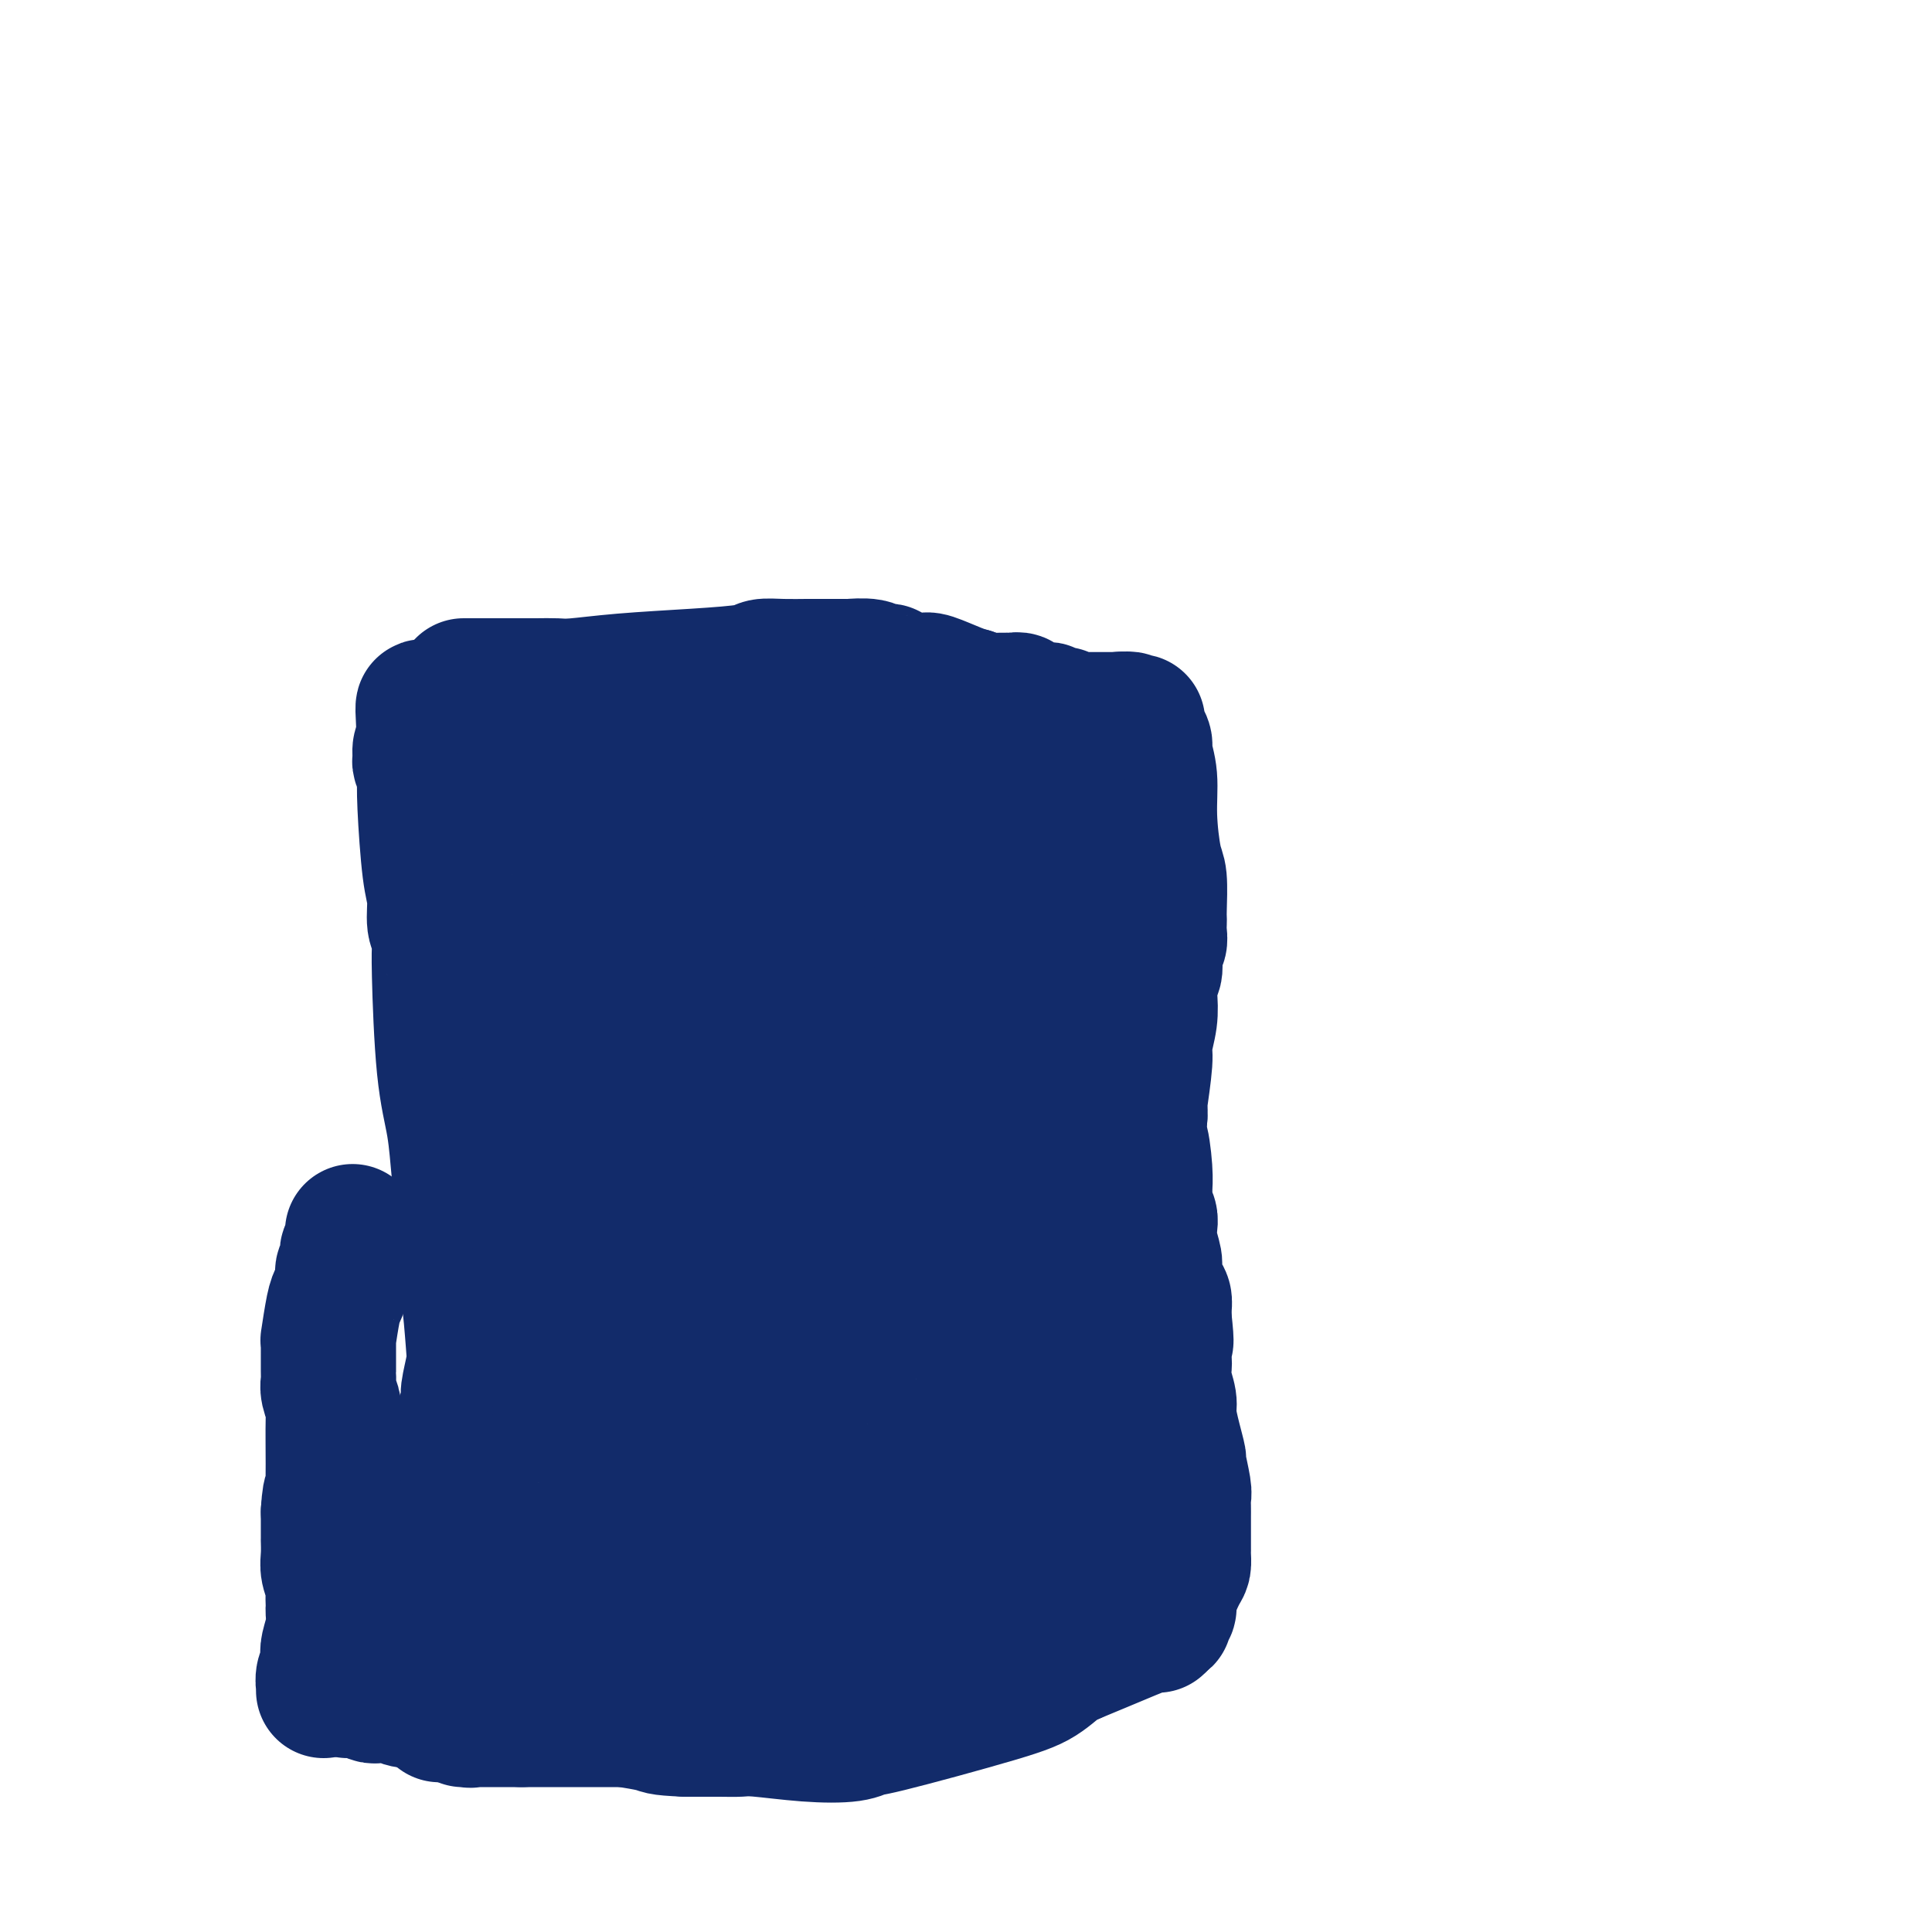 <svg viewBox='0 0 400 400' version='1.1' xmlns='http://www.w3.org/2000/svg' xmlns:xlink='http://www.w3.org/1999/xlink'><g fill='none' stroke='#122B6A' stroke-width='28' stroke-linecap='round' stroke-linejoin='round'><path d='M91,355c0.001,-0.237 0.003,-0.474 0,-1c-0.003,-0.526 -0.009,-1.341 0,-3c0.009,-1.659 0.034,-4.163 0,-8c-0.034,-3.837 -0.128,-9.008 0,-12c0.128,-2.992 0.478,-3.804 1,-7c0.522,-3.196 1.216,-8.776 2,-13c0.784,-4.224 1.659,-7.093 2,-9c0.341,-1.907 0.147,-2.853 0,-4c-0.147,-1.147 -0.249,-2.495 0,-4c0.249,-1.505 0.849,-3.167 1,-4c0.151,-0.833 -0.145,-0.836 0,-2c0.145,-1.164 0.732,-3.488 1,-5c0.268,-1.512 0.215,-2.212 0,-5c-0.215,-2.788 -0.594,-7.664 -1,-10c-0.406,-2.336 -0.841,-2.131 -1,-4c-0.159,-1.869 -0.043,-5.811 0,-8c0.043,-2.189 0.012,-2.625 0,-3c-0.012,-0.375 -0.006,-0.687 0,-1'/><path d='M96,252c-0.503,-6.633 -0.762,-7.716 -1,-10c-0.238,-2.284 -0.456,-5.767 -1,-9c-0.544,-3.233 -1.413,-6.214 -2,-12c-0.587,-5.786 -0.893,-14.377 -1,-19c-0.107,-4.623 -0.014,-5.279 0,-6c0.014,-0.721 -0.052,-1.507 0,-2c0.052,-0.493 0.220,-0.693 0,-1c-0.220,-0.307 -0.830,-0.720 -1,-2c-0.170,-1.280 0.099,-3.427 0,-5c-0.099,-1.573 -0.566,-2.572 -1,-6c-0.434,-3.428 -0.834,-9.285 -1,-13c-0.166,-3.715 -0.098,-5.289 0,-6c0.098,-0.711 0.225,-0.558 0,-1c-0.225,-0.442 -0.803,-1.479 -1,-2c-0.197,-0.521 -0.015,-0.525 0,-1c0.015,-0.475 -0.139,-1.421 0,-2c0.139,-0.579 0.569,-0.789 1,-1'/><path d='M88,154c-1.079,-15.109 0.222,-3.881 1,0c0.778,3.881 1.033,0.414 2,-1c0.967,-1.414 2.646,-0.774 5,-1c2.354,-0.226 5.383,-1.317 8,-2c2.617,-0.683 4.824,-0.957 7,-1c2.176,-0.043 4.322,0.145 7,0c2.678,-0.145 5.887,-0.624 9,-1c3.113,-0.376 6.128,-0.651 10,-1c3.872,-0.349 8.599,-0.773 11,-1c2.401,-0.227 2.475,-0.257 3,0c0.525,0.257 1.501,0.801 2,1c0.499,0.199 0.521,0.054 1,0c0.479,-0.054 1.416,-0.018 2,0c0.584,0.018 0.815,0.018 1,0c0.185,-0.018 0.324,-0.054 1,0c0.676,0.054 1.888,0.196 3,0c1.112,-0.196 2.124,-0.732 3,-1c0.876,-0.268 1.617,-0.268 3,0c1.383,0.268 3.407,0.804 4,1c0.593,0.196 -0.244,0.053 0,0c0.244,-0.053 1.569,-0.014 2,0c0.431,0.014 -0.032,0.004 0,0c0.032,-0.004 0.558,-0.001 1,0c0.442,0.001 0.801,0.000 1,0c0.199,-0.000 0.238,-0.000 1,0c0.762,0.000 2.246,0.000 3,0c0.754,-0.000 0.780,-0.000 1,0c0.220,0.000 0.636,0.000 1,0c0.364,-0.000 0.675,-0.000 1,0c0.325,0.000 0.664,0.000 1,0c0.336,-0.000 0.668,-0.000 1,0'/><path d='M184,147c5.896,0.150 2.637,0.026 2,0c-0.637,-0.026 1.350,0.045 2,0c0.650,-0.045 -0.037,-0.208 0,0c0.037,0.208 0.797,0.787 1,1c0.203,0.213 -0.152,0.061 0,0c0.152,-0.061 0.811,-0.030 1,0c0.189,0.030 -0.093,0.061 0,0c0.093,-0.061 0.560,-0.212 1,0c0.440,0.212 0.854,0.789 1,1c0.146,0.211 0.025,0.057 0,0c-0.025,-0.057 0.046,-0.015 0,0c-0.046,0.015 -0.209,0.003 0,0c0.209,-0.003 0.790,0.001 1,0c0.210,-0.001 0.049,-0.008 0,0c-0.049,0.008 0.014,0.030 0,0c-0.014,-0.030 -0.106,-0.112 0,0c0.106,0.112 0.409,0.417 1,1c0.591,0.583 1.471,1.442 2,2c0.529,0.558 0.706,0.813 1,1c0.294,0.187 0.704,0.306 1,1c0.296,0.694 0.478,1.965 1,4c0.522,2.035 1.382,4.836 2,7c0.618,2.164 0.992,3.692 1,6c0.008,2.308 -0.352,5.395 0,9c0.352,3.605 1.415,7.729 2,10c0.585,2.271 0.693,2.689 1,4c0.307,1.311 0.814,3.514 1,5c0.186,1.486 0.050,2.254 0,3c-0.050,0.746 -0.013,1.470 0,2c0.013,0.530 0.004,0.866 0,2c-0.004,1.134 -0.002,3.067 0,5'/><path d='M206,211c1.214,8.922 0.248,2.726 0,1c-0.248,-1.726 0.220,1.016 0,4c-0.220,2.984 -1.130,6.210 -2,10c-0.870,3.790 -1.701,8.144 -2,10c-0.299,1.856 -0.066,1.214 0,3c0.066,1.786 -0.035,5.998 0,10c0.035,4.002 0.206,7.792 0,10c-0.206,2.208 -0.788,2.834 -1,5c-0.212,2.166 -0.053,5.873 0,8c0.053,2.127 -0.001,2.675 0,3c0.001,0.325 0.058,0.427 0,1c-0.058,0.573 -0.231,1.618 0,1c0.231,-0.618 0.866,-2.898 0,0c-0.866,2.898 -3.233,10.972 -5,17c-1.767,6.028 -2.933,10.008 -4,14c-1.067,3.992 -2.033,7.996 -3,12'/><path d='M189,320c-1.796,7.547 -0.285,3.914 0,3c0.285,-0.914 -0.656,0.892 -1,2c-0.344,1.108 -0.092,1.518 0,2c0.092,0.482 0.025,1.036 0,2c-0.025,0.964 -0.007,2.340 0,3c0.007,0.660 0.003,0.606 0,1c-0.003,0.394 -0.004,1.236 0,2c0.004,0.764 0.015,1.451 0,2c-0.015,0.549 -0.056,0.960 0,1c0.056,0.040 0.208,-0.292 0,0c-0.208,0.292 -0.776,1.209 -1,2c-0.224,0.791 -0.103,1.455 0,2c0.103,0.545 0.187,0.972 0,1c-0.187,0.028 -0.646,-0.343 -1,0c-0.354,0.343 -0.604,1.401 -1,2c-0.396,0.599 -0.938,0.740 -1,1c-0.062,0.260 0.356,0.641 0,1c-0.356,0.359 -1.485,0.698 -2,1c-0.515,0.302 -0.416,0.568 -1,1c-0.584,0.432 -1.853,1.030 -4,2c-2.147,0.970 -5.173,2.313 -8,3c-2.827,0.687 -5.455,0.720 -7,1c-1.545,0.280 -2.007,0.807 -4,1c-1.993,0.193 -5.517,0.052 -9,0c-3.483,-0.052 -6.923,-0.014 -9,0c-2.077,0.014 -2.789,0.004 -6,0c-3.211,-0.004 -8.921,-0.001 -12,0c-3.079,0.001 -3.526,0.000 -4,0c-0.474,-0.000 -0.974,-0.000 -2,0c-1.026,0.000 -2.579,0.000 -4,0c-1.421,-0.000 -2.711,-0.000 -4,0'/><path d='M108,356c-8.179,0.000 -3.627,0.000 -3,0c0.627,-0.000 -2.673,-0.000 -4,0c-1.327,0.000 -0.682,0.000 -1,0c-0.318,-0.000 -1.601,-0.000 -2,0c-0.399,0.000 0.085,0.000 0,0c-0.085,-0.000 -0.741,-0.000 -1,0c-0.259,0.000 -0.122,0.000 0,0c0.122,-0.000 0.229,-0.000 0,0c-0.229,0.000 -0.794,0.000 -1,0c-0.206,-0.000 -0.051,-0.000 0,0c0.051,0.000 0.000,0.002 0,0c-0.000,-0.002 0.051,-0.006 0,0c-0.051,0.006 -0.204,0.021 0,0c0.204,-0.021 0.766,-0.079 1,0c0.234,0.079 0.141,0.296 1,0c0.859,-0.296 2.669,-1.107 5,-2c2.331,-0.893 5.182,-1.870 7,-3c1.818,-1.130 2.603,-2.412 4,-3c1.397,-0.588 3.406,-0.482 5,-1c1.594,-0.518 2.773,-1.659 3,-2c0.227,-0.341 -0.496,0.117 0,0c0.496,-0.117 2.213,-0.808 3,-1c0.787,-0.192 0.644,0.116 2,0c1.356,-0.116 4.211,-0.657 6,-1c1.789,-0.343 2.511,-0.488 4,-1c1.489,-0.512 3.743,-1.390 5,-2c1.257,-0.610 1.516,-0.951 2,-1c0.484,-0.049 1.191,0.193 2,0c0.809,-0.193 1.718,-0.821 3,-1c1.282,-0.179 2.938,0.092 4,0c1.062,-0.092 1.531,-0.546 2,-1'/><path d='M155,337c5.499,-1.177 2.748,-0.119 2,0c-0.748,0.119 0.507,-0.699 1,-1c0.493,-0.301 0.225,-0.084 0,0c-0.225,0.084 -0.406,0.036 0,0c0.406,-0.036 1.399,-0.061 2,0c0.601,0.061 0.808,0.209 1,0c0.192,-0.209 0.367,-0.774 1,-1c0.633,-0.226 1.725,-0.113 2,0c0.275,0.113 -0.266,0.226 0,0c0.266,-0.226 1.339,-0.793 2,-1c0.661,-0.207 0.909,-0.056 1,0c0.091,0.056 0.024,0.015 0,0c-0.024,-0.015 -0.006,-0.004 0,0c0.006,0.004 -0.001,0.002 0,0c0.001,-0.002 0.009,-0.002 0,0c-0.009,0.002 -0.036,0.006 0,0c0.036,-0.006 0.135,-0.023 0,0c-0.135,0.023 -0.502,0.087 0,0c0.502,-0.087 1.875,-0.325 0,0c-1.875,0.325 -6.998,1.215 -13,2c-6.002,0.785 -12.884,1.467 -17,2c-4.116,0.533 -5.466,0.917 -6,1c-0.534,0.083 -0.251,-0.135 -1,0c-0.749,0.135 -2.530,0.625 -5,1c-2.470,0.375 -5.631,0.636 -7,1c-1.369,0.364 -0.947,0.830 -2,1c-1.053,0.170 -3.580,0.043 -5,0c-1.420,-0.043 -1.731,-0.001 -2,0c-0.269,0.001 -0.495,-0.038 -1,0c-0.505,0.038 -1.287,0.154 -2,0c-0.713,-0.154 -1.356,-0.577 -2,-1'/><path d='M104,341c-9.924,1.127 -3.233,0.445 -1,0c2.233,-0.445 0.010,-0.654 -1,-1c-1.010,-0.346 -0.806,-0.828 -1,-1c-0.194,-0.172 -0.788,-0.033 -1,0c-0.212,0.033 -0.044,-0.041 0,0c0.044,0.041 -0.037,0.196 0,0c0.037,-0.196 0.190,-0.745 0,-1c-0.190,-0.255 -0.725,-0.218 -1,0c-0.275,0.218 -0.291,0.616 0,0c0.291,-0.616 0.890,-2.246 1,-3c0.110,-0.754 -0.269,-0.633 0,-1c0.269,-0.367 1.186,-1.223 2,-2c0.814,-0.777 1.523,-1.476 2,-2c0.477,-0.524 0.720,-0.872 1,-1c0.280,-0.128 0.596,-0.037 1,0c0.404,0.037 0.896,0.021 1,0c0.104,-0.021 -0.179,-0.047 0,0c0.179,0.047 0.822,0.166 1,0c0.178,-0.166 -0.107,-0.618 0,-1c0.107,-0.382 0.607,-0.695 1,-1c0.393,-0.305 0.680,-0.604 1,-1c0.320,-0.396 0.674,-0.891 1,-1c0.326,-0.109 0.623,0.168 1,0c0.377,-0.168 0.833,-0.781 1,-1c0.167,-0.219 0.045,-0.045 0,0c-0.045,0.045 -0.012,-0.040 0,0c0.012,0.040 0.003,0.204 0,0c-0.003,-0.204 -0.001,-0.776 0,-1c0.001,-0.224 0.000,-0.099 0,0c-0.000,0.099 -0.000,0.171 0,0c0.000,-0.171 0.000,-0.586 0,-1'/><path d='M113,322c2.023,-2.100 0.579,-0.851 0,-1c-0.579,-0.149 -0.295,-1.696 0,-3c0.295,-1.304 0.601,-2.364 1,-5c0.399,-2.636 0.892,-6.847 1,-9c0.108,-2.153 -0.170,-2.246 0,-3c0.170,-0.754 0.789,-2.167 1,-4c0.211,-1.833 0.015,-4.084 0,-5c-0.015,-0.916 0.152,-0.495 0,-3c-0.152,-2.505 -0.623,-7.937 -1,-12c-0.377,-4.063 -0.660,-6.759 -1,-10c-0.340,-3.241 -0.736,-7.028 -1,-9c-0.264,-1.972 -0.397,-2.129 -1,-3c-0.603,-0.871 -1.678,-2.457 -2,-4c-0.322,-1.543 0.109,-3.042 0,-4c-0.109,-0.958 -0.759,-1.376 -1,-2c-0.241,-0.624 -0.075,-1.456 0,-2c0.075,-0.544 0.059,-0.800 0,-1c-0.059,-0.200 -0.160,-0.343 0,-4c0.160,-3.657 0.580,-10.829 1,-18'/><path d='M110,220c0.139,-8.272 -0.014,-17.453 0,-22c0.014,-4.547 0.196,-4.461 0,-7c-0.196,-2.539 -0.771,-7.703 -1,-11c-0.229,-3.297 -0.113,-4.729 0,-6c0.113,-1.271 0.223,-2.383 0,-3c-0.223,-0.617 -0.778,-0.739 -1,-1c-0.222,-0.261 -0.112,-0.662 0,-1c0.112,-0.338 0.226,-0.613 0,-1c-0.226,-0.387 -0.793,-0.887 -1,-1c-0.207,-0.113 -0.056,0.162 0,0c0.056,-0.162 0.015,-0.761 0,-1c-0.015,-0.239 -0.004,-0.117 0,0c0.004,0.117 0.001,0.228 0,0c-0.001,-0.228 0.001,-0.797 0,-1c-0.001,-0.203 -0.004,-0.040 0,0c0.004,0.040 0.016,-0.043 0,0c-0.016,0.043 -0.058,0.211 0,0c0.058,-0.211 0.218,-0.802 1,-1c0.782,-0.198 2.187,-0.002 3,0c0.813,0.002 1.036,-0.191 2,0c0.964,0.191 2.670,0.765 4,1c1.330,0.235 2.286,0.130 3,0c0.714,-0.130 1.187,-0.283 2,0c0.813,0.283 1.965,1.004 6,1c4.035,-0.004 10.951,-0.733 15,-1c4.049,-0.267 5.230,-0.072 6,0c0.770,0.072 1.131,0.019 2,0c0.869,-0.019 2.248,-0.006 3,0c0.752,0.006 0.876,0.003 1,0'/><path d='M155,165c7.770,-0.000 3.195,-0.000 2,0c-1.195,0.000 0.989,0.001 2,0c1.011,-0.001 0.849,-0.004 2,0c1.151,0.004 3.614,0.015 5,0c1.386,-0.015 1.696,-0.057 2,0c0.304,0.057 0.603,0.211 1,0c0.397,-0.211 0.891,-0.789 1,-1c0.109,-0.211 -0.167,-0.057 0,0c0.167,0.057 0.777,0.015 1,0c0.223,-0.015 0.059,-0.005 0,0c-0.059,0.005 -0.013,0.005 0,0c0.013,-0.005 -0.008,-0.016 0,0c0.008,0.016 0.044,0.057 0,0c-0.044,-0.057 -0.167,-0.213 0,0c0.167,0.213 0.623,0.793 1,1c0.377,0.207 0.675,0.040 1,0c0.325,-0.040 0.678,0.045 1,0c0.322,-0.045 0.612,-0.222 1,0c0.388,0.222 0.872,0.844 1,1c0.128,0.156 -0.102,-0.152 0,0c0.102,0.152 0.535,0.766 1,1c0.465,0.234 0.961,0.089 1,0c0.039,-0.089 -0.379,-0.124 0,0c0.379,0.124 1.554,0.405 2,1c0.446,0.595 0.162,1.505 0,2c-0.162,0.495 -0.202,0.576 0,1c0.202,0.424 0.645,1.191 1,2c0.355,0.809 0.621,1.660 1,3c0.379,1.340 0.871,3.168 1,4c0.129,0.832 -0.106,0.666 0,2c0.106,1.334 0.553,4.167 1,7'/><path d='M184,189c0.618,5.126 0.162,7.439 0,9c-0.162,1.561 -0.029,2.368 0,5c0.029,2.632 -0.045,7.087 0,11c0.045,3.913 0.208,7.284 0,10c-0.208,2.716 -0.788,4.777 -1,7c-0.212,2.223 -0.056,4.607 0,7c0.056,2.393 0.012,4.796 0,7c-0.012,2.204 0.006,4.209 0,5c-0.006,0.791 -0.037,0.368 0,1c0.037,0.632 0.142,2.319 0,3c-0.142,0.681 -0.533,0.356 -1,1c-0.467,0.644 -1.012,2.255 -2,5c-0.988,2.745 -2.419,6.622 -4,10c-1.581,3.378 -3.310,6.256 -5,11c-1.690,4.744 -3.340,11.356 -4,15c-0.660,3.644 -0.330,4.322 0,5'/><path d='M167,301c-0.846,3.747 -0.963,3.116 -1,3c-0.037,-0.116 0.004,0.283 0,1c-0.004,0.717 -0.054,1.750 0,2c0.054,0.250 0.211,-0.284 0,0c-0.211,0.284 -0.788,1.387 -1,2c-0.212,0.613 -0.057,0.738 0,1c0.057,0.262 0.015,0.661 0,1c-0.015,0.339 -0.004,0.616 0,1c0.004,0.384 0.001,0.874 0,1c-0.001,0.126 -0.000,-0.111 0,0c0.000,0.111 -0.000,0.570 0,1c0.000,0.430 0.001,0.832 0,1c-0.001,0.168 -0.004,0.102 0,0c0.004,-0.102 0.015,-0.239 0,0c-0.015,0.239 -0.057,0.853 0,1c0.057,0.147 0.212,-0.172 0,0c-0.212,0.172 -0.793,0.835 -1,1c-0.207,0.165 -0.041,-0.167 0,0c0.041,0.167 -0.042,0.833 0,1c0.042,0.167 0.208,-0.166 0,0c-0.208,0.166 -0.792,0.829 -1,1c-0.208,0.171 -0.042,-0.151 0,0c0.042,0.151 -0.041,0.776 0,1c0.041,0.224 0.205,0.046 0,0c-0.205,-0.046 -0.780,0.040 -1,0c-0.220,-0.040 -0.086,-0.207 0,0c0.086,0.207 0.125,0.787 0,1c-0.125,0.213 -0.415,0.057 -1,0c-0.585,-0.057 -1.465,-0.015 -2,0c-0.535,0.015 -0.724,0.004 -1,0c-0.276,-0.004 -0.638,-0.002 -1,0'/><path d='M157,321c-1.561,0.774 -1.465,0.207 -2,0c-0.535,-0.207 -1.702,-0.056 -2,0c-0.298,0.056 0.271,0.015 0,0c-0.271,-0.015 -1.383,-0.004 -2,0c-0.617,0.004 -0.739,0.001 -1,0c-0.261,-0.001 -0.660,-0.000 -1,0c-0.340,0.000 -0.621,0.000 -1,0c-0.379,-0.000 -0.855,-0.000 -1,0c-0.145,0.000 0.042,0.000 0,0c-0.042,-0.000 -0.312,-0.000 -1,0c-0.688,0.000 -1.792,0.000 -2,0c-0.208,-0.000 0.481,-0.000 0,0c-0.481,0.000 -2.133,0.000 -3,0c-0.867,-0.000 -0.950,-0.000 -1,0c-0.050,0.000 -0.066,0.000 0,0c0.066,-0.000 0.215,-0.000 0,0c-0.215,0.000 -0.793,0.000 -1,0c-0.207,-0.000 -0.041,-0.000 0,0c0.041,0.000 -0.042,0.000 0,0c0.042,-0.000 0.209,-0.000 0,0c-0.209,0.000 -0.792,0.001 -1,0c-0.208,-0.001 -0.039,-0.003 0,0c0.039,0.003 -0.051,0.011 0,0c0.051,-0.011 0.245,-0.041 0,0c-0.245,0.041 -0.927,0.155 -1,0c-0.073,-0.155 0.464,-0.577 1,-1'/><path d='M138,320c-2.923,-0.354 -0.732,-0.738 0,-1c0.732,-0.262 0.004,-0.400 0,-1c-0.004,-0.600 0.717,-1.661 1,-3c0.283,-1.339 0.128,-2.955 0,-4c-0.128,-1.045 -0.230,-1.519 0,-2c0.230,-0.481 0.793,-0.969 1,-2c0.207,-1.031 0.060,-2.604 0,-4c-0.060,-1.396 -0.031,-2.613 0,-3c0.031,-0.387 0.065,0.057 0,-1c-0.065,-1.057 -0.228,-3.617 0,-6c0.228,-2.383 0.846,-4.591 1,-6c0.154,-1.409 -0.155,-2.019 0,-3c0.155,-0.981 0.774,-2.331 1,-4c0.226,-1.669 0.061,-3.656 0,-5c-0.061,-1.344 -0.016,-2.045 0,-3c0.016,-0.955 0.004,-2.165 0,-4c-0.004,-1.835 -0.001,-4.296 0,-5c0.001,-0.704 0.000,0.347 0,0c-0.000,-0.347 -0.000,-2.093 0,-3c0.000,-0.907 0.000,-0.973 0,-1c-0.000,-0.027 -0.000,-0.013 0,0'/><path d='M142,259c0.381,-9.808 -0.667,-3.827 -1,-2c-0.333,1.827 0.051,-0.501 0,-4c-0.051,-3.499 -0.535,-8.171 -1,-13c-0.465,-4.829 -0.912,-9.815 -1,-12c-0.088,-2.185 0.183,-1.567 0,-2c-0.183,-0.433 -0.819,-1.915 -1,-3c-0.181,-1.085 0.092,-1.772 0,-2c-0.092,-0.228 -0.550,0.004 -1,-1c-0.450,-1.004 -0.891,-3.243 -1,-6c-0.109,-2.757 0.114,-6.033 0,-8c-0.114,-1.967 -0.565,-2.627 -1,-4c-0.435,-1.373 -0.852,-3.459 -1,-5c-0.148,-1.541 -0.026,-2.535 0,-4c0.026,-1.465 -0.046,-3.400 0,-4c0.046,-0.600 0.208,0.135 0,0c-0.208,-0.135 -0.788,-1.140 -1,-2c-0.212,-0.860 -0.057,-1.573 0,-2c0.057,-0.427 0.015,-0.566 0,-1c-0.015,-0.434 -0.004,-1.164 0,-2c0.004,-0.836 0.001,-1.779 0,-2c-0.001,-0.221 -0.000,0.282 0,0c0.000,-0.282 -0.000,-1.347 0,-2c0.000,-0.653 0.001,-0.893 0,-1c-0.001,-0.107 -0.004,-0.081 0,0c0.004,0.081 0.015,0.218 0,0c-0.015,-0.218 -0.057,-0.790 0,-1c0.057,-0.210 0.211,-0.056 0,0c-0.211,0.056 -0.788,0.015 -1,0c-0.212,-0.015 -0.061,-0.004 0,0c0.061,0.004 0.030,0.002 0,0'/><path d='M132,176c-1.548,-12.937 -0.417,-3.780 0,0c0.417,3.780 0.119,2.181 0,2c-0.119,-0.181 -0.060,1.055 -1,3c-0.940,1.945 -2.877,4.597 -4,6c-1.123,1.403 -1.430,1.555 -2,2c-0.570,0.445 -1.402,1.183 -2,2c-0.598,0.817 -0.962,1.712 -1,2c-0.038,0.288 0.248,-0.031 0,0c-0.248,0.031 -1.032,0.413 -1,3c0.032,2.587 0.878,7.379 1,10c0.122,2.621 -0.480,3.070 1,7c1.480,3.930 5.041,11.341 7,16c1.959,4.659 2.315,6.568 3,8c0.685,1.432 1.700,2.389 2,3c0.300,0.611 -0.113,0.876 0,2c0.113,1.124 0.752,3.107 1,4c0.248,0.893 0.105,0.696 0,1c-0.105,0.304 -0.172,1.108 0,2c0.172,0.892 0.582,1.870 1,3c0.418,1.130 0.844,2.412 1,3c0.156,0.588 0.042,0.483 0,1c-0.042,0.517 -0.011,1.655 0,2c0.011,0.345 0.003,-0.104 0,0c-0.003,0.104 -0.001,0.760 0,1c0.001,0.240 0.000,0.064 0,0c-0.000,-0.064 -0.000,-0.017 0,0c0.000,0.017 0.000,0.005 0,0c-0.000,-0.005 -0.000,-0.001 0,0c0.000,0.001 0.000,0.000 0,0c-0.000,-0.000 -0.000,-0.000 0,0c0.000,0.000 0.000,0.000 0,0'/><path d='M138,259c2.565,9.985 0.477,3.446 0,1c-0.477,-2.446 0.657,-0.800 1,0c0.343,0.800 -0.105,0.754 0,1c0.105,0.246 0.764,0.784 1,1c0.236,0.216 0.049,0.110 0,0c-0.049,-0.110 0.040,-0.226 0,0c-0.040,0.226 -0.208,0.793 0,1c0.208,0.207 0.791,0.055 1,0c0.209,-0.055 0.045,-0.012 0,0c-0.045,0.012 0.028,-0.006 0,0c-0.028,0.006 -0.159,0.037 0,0c0.159,-0.037 0.606,-0.141 1,0c0.394,0.141 0.735,0.526 1,1c0.265,0.474 0.453,1.038 1,2c0.547,0.962 1.453,2.323 2,3c0.547,0.677 0.734,0.668 1,1c0.266,0.332 0.611,1.003 1,2c0.389,0.997 0.822,2.320 1,3c0.178,0.680 0.100,0.718 0,1c-0.100,0.282 -0.223,0.806 0,1c0.223,0.194 0.792,0.056 1,0c0.208,-0.056 0.056,-0.029 0,0c-0.056,0.029 -0.016,0.060 0,0c0.016,-0.060 0.009,-0.212 0,0c-0.009,0.212 -0.019,0.786 0,1c0.019,0.214 0.066,0.068 0,0c-0.066,-0.068 -0.244,-0.057 0,0c0.244,0.057 0.911,0.160 1,0c0.089,-0.160 -0.399,-0.581 0,-1c0.399,-0.419 1.685,-0.834 3,-2c1.315,-1.166 2.657,-3.083 4,-5'/><path d='M158,270c1.646,-2.530 1.761,-4.854 2,-6c0.239,-1.146 0.604,-1.115 1,-2c0.396,-0.885 0.824,-2.685 1,-5c0.176,-2.315 0.100,-5.145 0,-7c-0.100,-1.855 -0.223,-2.736 0,-4c0.223,-1.264 0.792,-2.911 1,-5c0.208,-2.089 0.056,-4.621 0,-6c-0.056,-1.379 -0.016,-1.606 0,-2c0.016,-0.394 0.008,-0.957 0,-2c-0.008,-1.043 -0.017,-2.568 0,-3c0.017,-0.432 0.062,0.228 0,0c-0.062,-0.228 -0.229,-1.344 0,-2c0.229,-0.656 0.853,-0.850 1,-1c0.147,-0.150 -0.185,-0.255 0,-1c0.185,-0.745 0.887,-2.130 1,-4c0.113,-1.870 -0.362,-4.226 0,-7c0.362,-2.774 1.561,-5.968 2,-8c0.439,-2.032 0.118,-2.904 0,-4c-0.118,-1.096 -0.031,-2.417 0,-4c0.031,-1.583 0.008,-3.428 0,-4c-0.008,-0.572 -0.001,0.130 0,0c0.001,-0.130 -0.003,-1.093 0,-2c0.003,-0.907 0.015,-1.759 0,-2c-0.015,-0.241 -0.057,0.128 0,0c0.057,-0.128 0.212,-0.752 0,-1c-0.212,-0.248 -0.793,-0.119 -1,0c-0.207,0.119 -0.042,0.228 0,0c0.042,-0.228 -0.040,-0.793 0,-1c0.040,-0.207 0.203,-0.056 0,0c-0.203,0.056 -0.772,0.016 -1,0c-0.228,-0.016 -0.114,-0.008 0,0'/><path d='M165,187c-0.837,-2.905 -1.930,-1.168 -3,0c-1.070,1.168 -2.119,1.767 -3,2c-0.881,0.233 -1.595,0.100 -2,0c-0.405,-0.100 -0.500,-0.167 -1,0c-0.500,0.167 -1.405,0.567 -2,1c-0.595,0.433 -0.882,0.900 -1,1c-0.118,0.100 -0.069,-0.165 0,0c0.069,0.165 0.158,0.762 0,1c-0.158,0.238 -0.563,0.118 -1,0c-0.437,-0.118 -0.905,-0.235 -1,0c-0.095,0.235 0.185,0.822 0,1c-0.185,0.178 -0.834,-0.055 -1,0c-0.166,0.055 0.152,0.396 0,1c-0.152,0.604 -0.773,1.470 -1,2c-0.227,0.530 -0.061,0.724 0,1c0.061,0.276 0.017,0.634 0,1c-0.017,0.366 -0.005,0.741 0,1c0.005,0.259 0.004,0.402 0,1c-0.004,0.598 -0.012,1.649 0,2c0.012,0.351 0.044,0.001 0,0c-0.044,-0.001 -0.166,0.346 0,1c0.166,0.654 0.618,1.614 1,2c0.382,0.386 0.695,0.197 1,1c0.305,0.803 0.604,2.596 1,4c0.396,1.404 0.891,2.418 1,3c0.109,0.582 -0.167,0.730 0,1c0.167,0.270 0.777,0.661 1,1c0.223,0.339 0.060,0.627 0,1c-0.060,0.373 -0.016,0.831 0,1c0.016,0.169 0.005,0.048 0,0c-0.005,-0.048 -0.002,-0.024 0,0'/><path d='M154,217c0.774,3.507 0.207,1.775 0,1c-0.207,-0.775 -0.056,-0.593 0,0c0.056,0.593 0.016,1.598 0,2c-0.016,0.402 -0.008,0.201 0,0'/><path d='M96,142c2.692,-0.002 5.384,-0.003 8,0c2.616,0.003 5.156,0.012 7,0c1.844,-0.012 2.991,-0.044 4,0c1.009,0.044 1.879,0.166 4,0c2.121,-0.166 5.493,-0.619 10,-1c4.507,-0.381 10.151,-0.691 15,-1c4.849,-0.309 8.905,-0.619 11,-1c2.095,-0.381 2.230,-0.834 3,-1c0.770,-0.166 2.174,-0.044 4,0c1.826,0.044 4.072,0.011 5,0c0.928,-0.011 0.537,0.001 2,0c1.463,-0.001 4.778,-0.015 6,0c1.222,0.015 0.350,0.061 1,0c0.650,-0.061 2.821,-0.227 4,0c1.179,0.227 1.364,0.849 2,1c0.636,0.151 1.722,-0.169 2,0c0.278,0.169 -0.252,0.828 0,1c0.252,0.172 1.285,-0.143 2,0c0.715,0.143 1.111,0.746 2,1c0.889,0.254 2.269,0.161 3,0c0.731,-0.161 0.812,-0.389 2,0c1.188,0.389 3.482,1.397 5,2c1.518,0.603 2.259,0.802 3,1'/><path d='M201,144c3.235,1.155 0.824,1.042 1,1c0.176,-0.042 2.941,-0.012 4,0c1.059,0.012 0.414,0.007 1,0c0.586,-0.007 2.405,-0.016 3,0c0.595,0.016 -0.033,0.057 0,0c0.033,-0.057 0.726,-0.212 1,0c0.274,0.212 0.128,0.793 0,1c-0.128,0.207 -0.237,0.041 0,0c0.237,-0.041 0.819,0.041 1,0c0.181,-0.041 -0.039,-0.207 0,0c0.039,0.207 0.336,0.788 1,1c0.664,0.212 1.693,0.057 2,0c0.307,-0.057 -0.110,-0.016 0,0c0.110,0.016 0.746,0.008 1,0c0.254,-0.008 0.127,-0.016 0,0c-0.127,0.016 -0.255,0.057 0,0c0.255,-0.057 0.891,-0.212 1,0c0.109,0.212 -0.309,0.793 0,1c0.309,0.207 1.344,0.041 2,0c0.656,-0.041 0.932,0.041 1,0c0.068,-0.041 -0.072,-0.207 0,0c0.072,0.207 0.355,0.788 1,1c0.645,0.212 1.653,0.057 2,0c0.347,-0.057 0.033,-0.015 0,0c-0.033,0.015 0.214,0.004 1,0c0.786,-0.004 2.109,-0.001 3,0c0.891,0.001 1.349,0.000 2,0c0.651,-0.000 1.494,-0.000 2,0c0.506,0.000 0.675,0.000 1,0c0.325,-0.000 0.807,-0.000 1,0c0.193,0.000 0.096,0.000 0,0'/><path d='M233,149c4.947,0.775 1.316,0.212 0,0c-1.316,-0.212 -0.315,-0.072 0,0c0.315,0.072 -0.057,0.078 0,0c0.057,-0.078 0.541,-0.239 1,0c0.459,0.239 0.892,0.877 1,1c0.108,0.123 -0.111,-0.269 0,0c0.111,0.269 0.551,1.200 1,2c0.449,0.800 0.908,1.468 1,2c0.092,0.532 -0.182,0.929 0,2c0.182,1.071 0.819,2.815 1,5c0.181,2.185 -0.095,4.809 0,8c0.095,3.191 0.561,6.948 1,9c0.439,2.052 0.849,2.398 1,4c0.151,1.602 0.041,4.461 0,6c-0.041,1.539 -0.015,1.760 0,2c0.015,0.240 0.018,0.500 0,1c-0.018,0.500 -0.056,1.241 0,2c0.056,0.759 0.208,1.535 0,2c-0.208,0.465 -0.774,0.619 -1,1c-0.226,0.381 -0.112,0.988 0,2c0.112,1.012 0.222,2.428 0,3c-0.222,0.572 -0.776,0.300 -1,1c-0.224,0.700 -0.116,2.371 0,4c0.116,1.629 0.241,3.216 0,5c-0.241,1.784 -0.849,3.764 -1,5c-0.151,1.236 0.156,1.728 0,4c-0.156,2.272 -0.774,6.324 -1,8c-0.226,1.676 -0.061,0.975 0,1c0.061,0.025 0.016,0.776 0,1c-0.016,0.224 -0.005,-0.079 0,0c0.005,0.079 0.002,0.539 0,1'/><path d='M236,231c-0.680,8.412 -0.379,4.943 0,5c0.379,0.057 0.837,3.639 1,6c0.163,2.361 0.030,3.500 0,4c-0.030,0.500 0.044,0.362 0,1c-0.044,0.638 -0.204,2.052 0,3c0.204,0.948 0.772,1.431 1,2c0.228,0.569 0.116,1.224 0,2c-0.116,0.776 -0.238,1.674 0,3c0.238,1.326 0.834,3.079 1,4c0.166,0.921 -0.099,1.009 0,2c0.099,0.991 0.563,2.884 1,4c0.437,1.116 0.849,1.454 1,2c0.151,0.546 0.043,1.299 0,2c-0.043,0.701 -0.022,1.351 0,2'/><path d='M241,273c0.775,7.184 0.212,4.145 0,4c-0.212,-0.145 -0.071,2.606 0,4c0.071,1.394 0.074,1.432 0,2c-0.074,0.568 -0.226,1.666 0,3c0.226,1.334 0.830,2.903 1,4c0.170,1.097 -0.094,1.723 0,3c0.094,1.277 0.547,3.206 1,5c0.453,1.794 0.906,3.453 1,4c0.094,0.547 -0.171,-0.019 0,1c0.171,1.019 0.778,3.624 1,5c0.222,1.376 0.060,1.525 0,2c-0.060,0.475 -0.016,1.278 0,2c0.016,0.722 0.004,1.364 0,2c-0.004,0.636 -0.001,1.267 0,2c0.001,0.733 0.000,1.569 0,2c-0.000,0.431 -0.000,0.457 0,1c0.000,0.543 0.001,1.602 0,2c-0.001,0.398 -0.002,0.134 0,0c0.002,-0.134 0.007,-0.138 0,0c-0.007,0.138 -0.025,0.418 0,1c0.025,0.582 0.094,1.466 0,2c-0.094,0.534 -0.351,0.718 -1,2c-0.649,1.282 -1.691,3.663 -2,5c-0.309,1.337 0.113,1.630 0,2c-0.113,0.370 -0.761,0.817 -1,1c-0.239,0.183 -0.068,0.102 0,0c0.068,-0.102 0.032,-0.223 0,0c-0.032,0.223 -0.060,0.792 0,1c0.060,0.208 0.208,0.056 0,0c-0.208,-0.056 -0.774,-0.016 -1,0c-0.226,0.016 -0.113,0.008 0,0'/><path d='M240,335c-0.792,2.238 -0.272,1.335 0,1c0.272,-0.335 0.297,-0.100 0,0c-0.297,0.100 -0.916,0.065 -1,0c-0.084,-0.065 0.367,-0.161 0,0c-0.367,0.161 -1.551,0.578 -5,2c-3.449,1.422 -9.163,3.849 -12,5c-2.837,1.151 -2.799,1.026 -3,1c-0.201,-0.026 -0.642,0.045 -1,0c-0.358,-0.045 -0.634,-0.208 -1,0c-0.366,0.208 -0.822,0.787 -1,1c-0.178,0.213 -0.078,0.061 0,0c0.078,-0.061 0.132,-0.030 0,0c-0.132,0.030 -0.451,0.060 -1,0c-0.549,-0.060 -1.328,-0.208 -2,0c-0.672,0.208 -1.237,0.774 -2,1c-0.763,0.226 -1.725,0.113 -2,0c-0.275,-0.113 0.137,-0.226 0,0c-0.137,0.226 -0.821,0.793 -1,1c-0.179,0.207 0.148,0.056 0,0c-0.148,-0.056 -0.772,-0.015 -1,0c-0.228,0.015 -0.061,0.004 0,0c0.061,-0.004 0.016,0.000 0,0c-0.016,-0.000 -0.004,-0.004 0,0c0.004,0.004 0.001,0.017 0,0c-0.001,-0.017 -0.000,-0.064 0,0c0.000,0.064 0.000,0.238 0,0c-0.000,-0.238 -0.000,-0.887 0,-1c0.000,-0.113 0.000,0.310 0,0c-0.000,-0.310 -0.000,-1.353 0,-2c0.000,-0.647 0.000,-0.899 0,-1c-0.000,-0.101 -0.000,-0.050 0,0'/><path d='M207,343c-1.440,-0.646 -0.540,-1.263 0,-2c0.540,-0.737 0.719,-1.596 1,-2c0.281,-0.404 0.664,-0.354 1,-1c0.336,-0.646 0.625,-1.989 1,-3c0.375,-1.011 0.836,-1.690 1,-2c0.164,-0.310 0.030,-0.250 0,-1c-0.030,-0.750 0.045,-2.310 0,-3c-0.045,-0.690 -0.208,-0.511 0,-1c0.208,-0.489 0.787,-1.648 1,-2c0.213,-0.352 0.061,0.103 0,0c-0.061,-0.103 -0.030,-0.763 0,-1c0.030,-0.237 0.061,-0.052 0,0c-0.061,0.052 -0.214,-0.030 0,0c0.214,0.030 0.793,0.173 1,0c0.207,-0.173 0.041,-0.661 0,-1c-0.041,-0.339 0.041,-0.529 0,-1c-0.041,-0.471 -0.207,-1.222 0,-2c0.207,-0.778 0.787,-1.581 1,-2c0.213,-0.419 0.060,-0.453 0,-1c-0.060,-0.547 -0.028,-1.605 0,-2c0.028,-0.395 0.052,-0.126 0,0c-0.052,0.126 -0.180,0.108 0,0c0.180,-0.108 0.666,-0.307 1,-1c0.334,-0.693 0.514,-1.882 1,-4c0.486,-2.118 1.278,-5.167 2,-7c0.722,-1.833 1.373,-2.451 2,-4c0.627,-1.549 1.229,-4.028 2,-6c0.771,-1.972 1.712,-3.436 2,-4c0.288,-0.564 -0.076,-0.229 0,-1c0.076,-0.771 0.593,-2.649 1,-4c0.407,-1.351 0.703,-2.176 1,-3'/><path d='M226,282c3.121,-9.472 1.423,-2.652 1,-1c-0.423,1.652 0.428,-1.862 1,-4c0.572,-2.138 0.865,-2.898 1,-4c0.135,-1.102 0.112,-2.546 0,-3c-0.112,-0.454 -0.313,0.081 0,-2c0.313,-2.081 1.142,-6.777 2,-11c0.858,-4.223 1.747,-7.972 2,-10c0.253,-2.028 -0.128,-2.337 0,-3c0.128,-0.663 0.766,-1.682 1,-2c0.234,-0.318 0.063,0.066 0,0c-0.063,-0.066 -0.017,-0.582 0,-1c0.017,-0.418 0.006,-0.739 0,-1c-0.006,-0.261 -0.005,-0.461 0,-1c0.005,-0.539 0.015,-1.415 0,-2c-0.015,-0.585 -0.056,-0.878 0,-2c0.056,-1.122 0.207,-3.071 0,-5c-0.207,-1.929 -0.774,-3.837 -1,-5c-0.226,-1.163 -0.113,-1.582 0,-2'/><path d='M233,223c-0.156,-3.725 -0.046,-4.037 0,-5c0.046,-0.963 0.027,-2.576 0,-3c-0.027,-0.424 -0.062,0.341 0,0c0.062,-0.341 0.223,-1.786 0,-3c-0.223,-1.214 -0.829,-2.195 -1,-3c-0.171,-0.805 0.093,-1.433 0,-2c-0.093,-0.567 -0.545,-1.072 -1,-2c-0.455,-0.928 -0.915,-2.279 -1,-3c-0.085,-0.721 0.203,-0.811 0,-1c-0.203,-0.189 -0.898,-0.477 -1,-1c-0.102,-0.523 0.389,-1.283 0,-2c-0.389,-0.717 -1.659,-1.392 -2,-2c-0.341,-0.608 0.248,-1.149 0,-2c-0.248,-0.851 -1.333,-2.010 -2,-3c-0.667,-0.990 -0.914,-1.810 -1,-2c-0.086,-0.190 -0.009,0.249 0,0c0.009,-0.249 -0.050,-1.185 0,-2c0.050,-0.815 0.210,-1.507 0,-2c-0.210,-0.493 -0.788,-0.787 -1,-1c-0.212,-0.213 -0.057,-0.345 0,-1c0.057,-0.655 0.015,-1.835 0,-3c-0.015,-1.165 -0.004,-2.316 0,-3c0.004,-0.684 0.001,-0.900 0,-1c-0.001,-0.100 -0.000,-0.083 0,0c0.000,0.083 0.000,0.232 0,0c-0.000,-0.232 -0.000,-0.847 0,-1c0.000,-0.153 0.000,0.155 0,0c-0.000,-0.155 -0.000,-0.774 0,-1c0.000,-0.226 0.000,-0.061 0,0c-0.000,0.061 -0.000,0.017 0,0c0.000,-0.017 0.000,-0.009 0,0'/><path d='M223,174c-1.729,-7.675 -1.052,-2.362 -1,0c0.052,2.362 -0.523,1.774 -1,4c-0.477,2.226 -0.857,7.265 -1,12c-0.143,4.735 -0.048,9.167 0,12c0.048,2.833 0.051,4.068 0,6c-0.051,1.932 -0.154,4.561 0,7c0.154,2.439 0.567,4.690 1,6c0.433,1.310 0.887,1.680 1,3c0.113,1.320 -0.113,3.589 0,6c0.113,2.411 0.566,4.964 1,6c0.434,1.036 0.848,0.555 1,2c0.152,1.445 0.041,4.817 0,8c-0.041,3.183 -0.011,6.177 0,9c0.011,2.823 0.003,5.475 0,7c-0.003,1.525 -0.001,1.923 0,3c0.001,1.077 0.000,2.832 0,5c-0.000,2.168 -0.000,4.750 0,6c0.000,1.250 0.000,1.169 0,2c-0.000,0.831 -0.000,2.573 0,4c0.000,1.427 0.000,2.538 0,3c-0.000,0.462 -0.000,0.275 0,1c0.000,0.725 0.000,2.361 0,4c-0.000,1.639 -0.000,3.279 0,4c0.000,0.721 0.000,0.522 0,2c-0.000,1.478 -0.000,4.632 0,7c0.000,2.368 0.000,3.951 0,5c-0.000,1.049 -0.000,1.563 0,2c0.000,0.437 0.000,0.798 0,1c-0.000,0.202 -0.000,0.247 0,1c0.000,0.753 0.000,2.215 0,3c-0.000,0.785 -0.000,0.892 0,1'/><path d='M224,316c0.161,11.912 0.565,6.691 1,5c0.435,-1.691 0.901,0.148 1,1c0.099,0.852 -0.170,0.716 0,1c0.170,0.284 0.779,0.987 1,2c0.221,1.013 0.056,2.337 0,3c-0.056,0.663 -0.001,0.664 0,1c0.001,0.336 -0.052,1.007 0,2c0.052,0.993 0.210,2.308 0,3c-0.210,0.692 -0.787,0.760 -1,1c-0.213,0.240 -0.061,0.653 0,1c0.061,0.347 0.030,0.628 0,1c-0.030,0.372 -0.060,0.836 0,1c0.060,0.164 0.208,0.028 0,0c-0.208,-0.028 -0.773,0.052 -1,0c-0.227,-0.052 -0.116,-0.236 0,0c0.116,0.236 0.238,0.891 0,1c-0.238,0.109 -0.834,-0.328 -1,0c-0.166,0.328 0.099,1.421 0,2c-0.099,0.579 -0.561,0.644 -1,1c-0.439,0.356 -0.854,1.003 -1,1c-0.146,-0.003 -0.024,-0.657 -1,0c-0.976,0.657 -3.051,2.624 -5,4c-1.949,1.376 -3.773,2.159 -10,4c-6.227,1.841 -16.858,4.738 -22,6c-5.142,1.262 -4.794,0.888 -5,1c-0.206,0.112 -0.965,0.709 -3,1c-2.035,0.291 -5.346,0.274 -9,0c-3.654,-0.274 -7.649,-0.805 -10,-1c-2.351,-0.195 -3.056,-0.052 -4,0c-0.944,0.052 -2.127,0.015 -4,0c-1.873,-0.015 -4.437,-0.007 -7,0'/><path d='M142,358c-6.205,-0.275 -4.719,-0.462 -7,-1c-2.281,-0.538 -8.330,-1.426 -12,-2c-3.670,-0.574 -4.961,-0.833 -6,-1c-1.039,-0.167 -1.824,-0.241 -3,0c-1.176,0.241 -2.741,0.799 -4,1c-1.259,0.201 -2.210,0.046 -3,0c-0.790,-0.046 -1.417,0.017 -2,0c-0.583,-0.017 -1.121,-0.113 -2,0c-0.879,0.113 -2.100,0.436 -4,0c-1.900,-0.436 -4.480,-1.633 -6,-2c-1.520,-0.367 -1.980,0.094 -3,0c-1.020,-0.094 -2.601,-0.743 -3,-1c-0.399,-0.257 0.384,-0.121 0,0c-0.384,0.121 -1.934,0.228 -3,0c-1.066,-0.228 -1.646,-0.792 -2,-1c-0.354,-0.208 -0.480,-0.059 -1,0c-0.520,0.059 -1.435,0.030 -2,0c-0.565,-0.030 -0.782,-0.061 -1,0c-0.218,0.061 -0.437,0.212 -1,0c-0.563,-0.212 -1.470,-0.789 -2,-1c-0.530,-0.211 -0.682,-0.057 -1,0c-0.318,0.057 -0.804,0.015 -1,0c-0.196,-0.015 -0.104,-0.004 0,0c0.104,0.004 0.220,0.001 0,0c-0.220,-0.001 -0.777,-0.000 -1,0c-0.223,0.000 -0.111,0.000 0,0'/><path d='M67,350c-0.008,-0.471 -0.016,-0.942 0,-1c0.016,-0.058 0.056,0.295 0,0c-0.056,-0.295 -0.207,-1.240 0,-2c0.207,-0.760 0.774,-1.335 1,-2c0.226,-0.665 0.113,-1.421 0,-2c-0.113,-0.579 -0.226,-0.980 0,-2c0.226,-1.020 0.792,-2.658 1,-4c0.208,-1.342 0.057,-2.389 0,-3c-0.057,-0.611 -0.019,-0.786 0,-1c0.019,-0.214 0.019,-0.468 0,-1c-0.019,-0.532 -0.058,-1.341 0,-2c0.058,-0.659 0.212,-1.167 0,-2c-0.212,-0.833 -0.789,-1.990 -1,-3c-0.211,-1.010 -0.057,-1.872 0,-3c0.057,-1.128 0.015,-2.521 0,-3c-0.015,-0.479 -0.004,-0.044 0,0c0.004,0.044 0.001,-0.303 0,-1c-0.001,-0.697 -0.000,-1.743 0,-2c0.000,-0.257 0.000,0.277 0,0c-0.000,-0.277 -0.000,-1.365 0,-2c0.000,-0.635 0.000,-0.818 0,-1'/><path d='M68,313c0.382,-6.117 0.835,-2.908 1,-2c0.165,0.908 0.040,-0.484 0,-2c-0.040,-1.516 0.003,-3.155 0,-6c-0.003,-2.845 -0.053,-6.895 0,-9c0.053,-2.105 0.210,-2.265 0,-3c-0.210,-0.735 -0.788,-2.047 -1,-3c-0.212,-0.953 -0.057,-1.549 0,-2c0.057,-0.451 0.015,-0.758 0,-1c-0.015,-0.242 -0.004,-0.420 0,-1c0.004,-0.580 0.000,-1.561 0,-2c-0.000,-0.439 0.003,-0.334 0,-1c-0.003,-0.666 -0.012,-2.103 0,-3c0.012,-0.897 0.046,-1.255 0,-1c-0.046,0.255 -0.171,1.123 0,0c0.171,-1.123 0.638,-4.237 1,-6c0.362,-1.763 0.619,-2.174 1,-3c0.381,-0.826 0.887,-2.067 1,-3c0.113,-0.933 -0.167,-1.559 0,-2c0.167,-0.441 0.781,-0.696 1,-1c0.219,-0.304 0.045,-0.658 0,-1c-0.045,-0.342 0.040,-0.672 0,-1c-0.040,-0.328 -0.207,-0.655 0,-1c0.207,-0.345 0.786,-0.708 1,-1c0.214,-0.292 0.061,-0.512 0,-1c-0.061,-0.488 -0.031,-1.244 0,-2'/></g>
</svg>